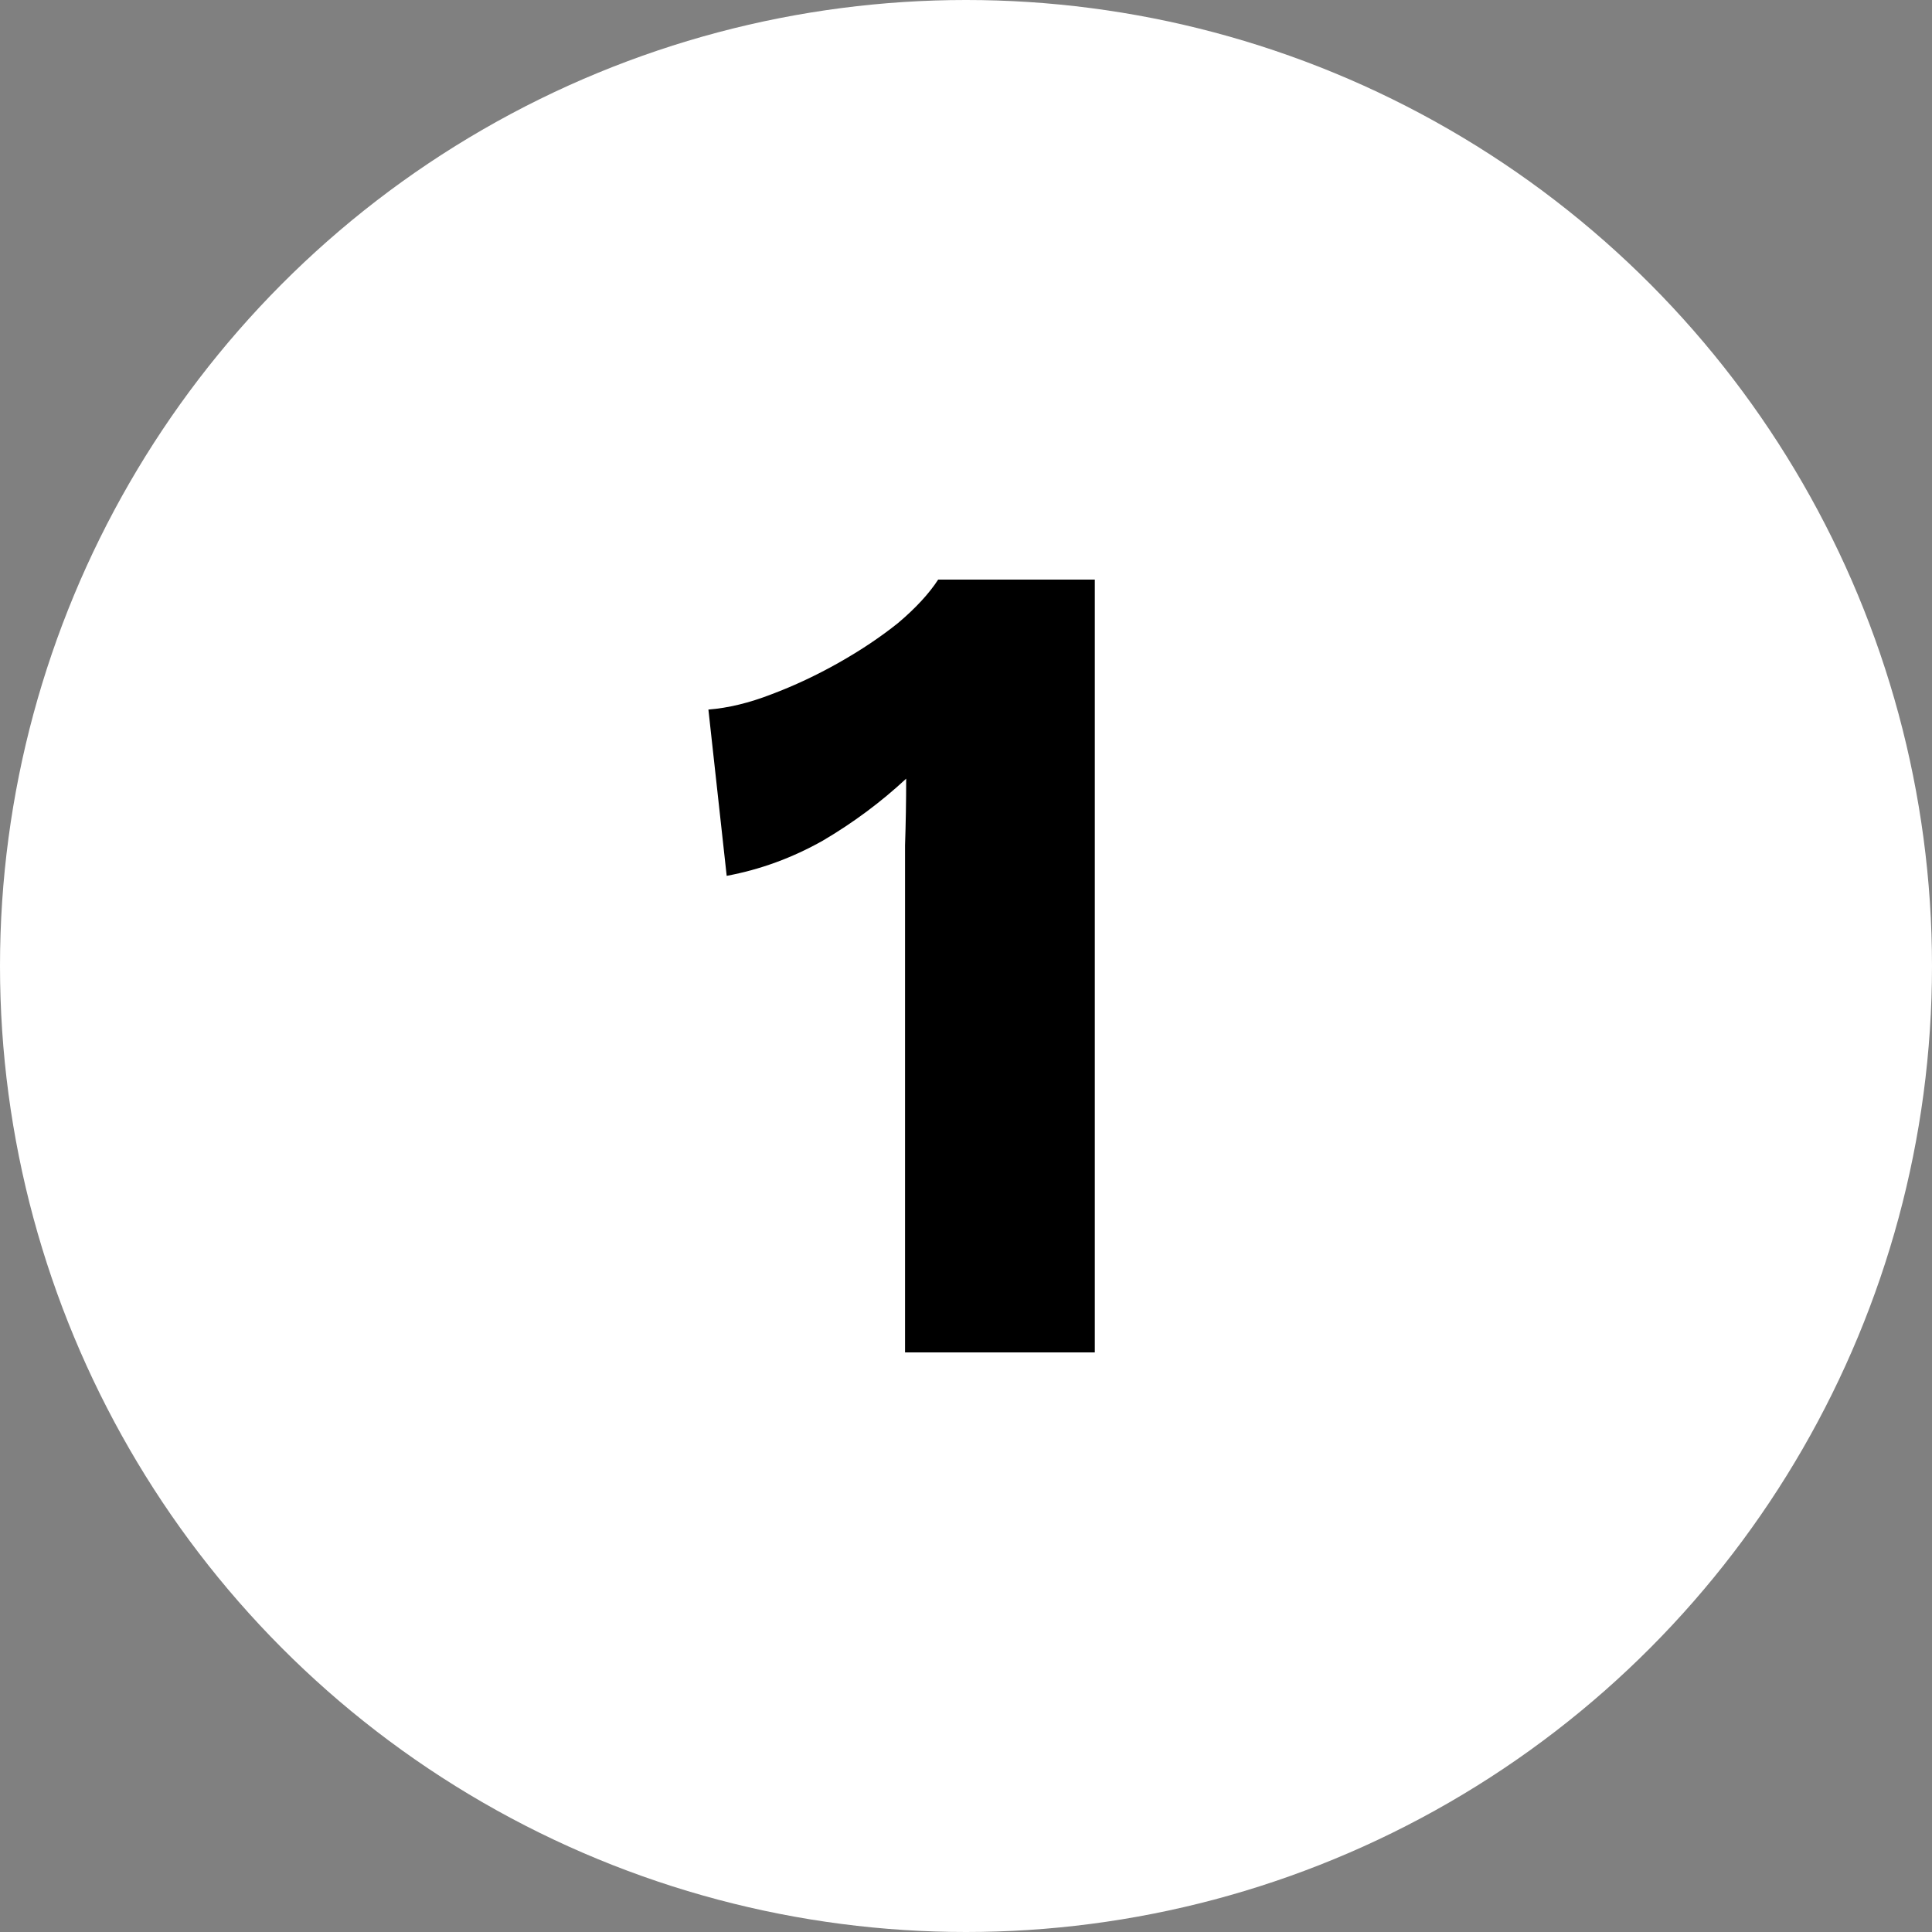 <svg width="60" height="60" viewBox="0 0 60 60" fill="none" xmlns="http://www.w3.org/2000/svg">
<rect x="0" y="0" width="60" height="60" fill="#808080" stroke="none"/>
<circle cx="30" cy="30" r="30" fill="white"/>
<path d="M28.107 42V28.182C28.107 27.552 28.107 26.909 28.107 26.255C28.13 25.576 28.142 24.885 28.142 24.182C27.361 24.909 26.497 25.552 25.55 26.109C24.604 26.642 23.61 27.006 22.568 27.2L22 22.036C22.615 21.988 23.266 21.83 23.953 21.564C24.663 21.297 25.361 20.97 26.047 20.582C26.734 20.194 27.349 19.782 27.893 19.346C28.438 18.885 28.852 18.436 29.136 18H34V42H28.107Z" fill="black"/>
</svg>
